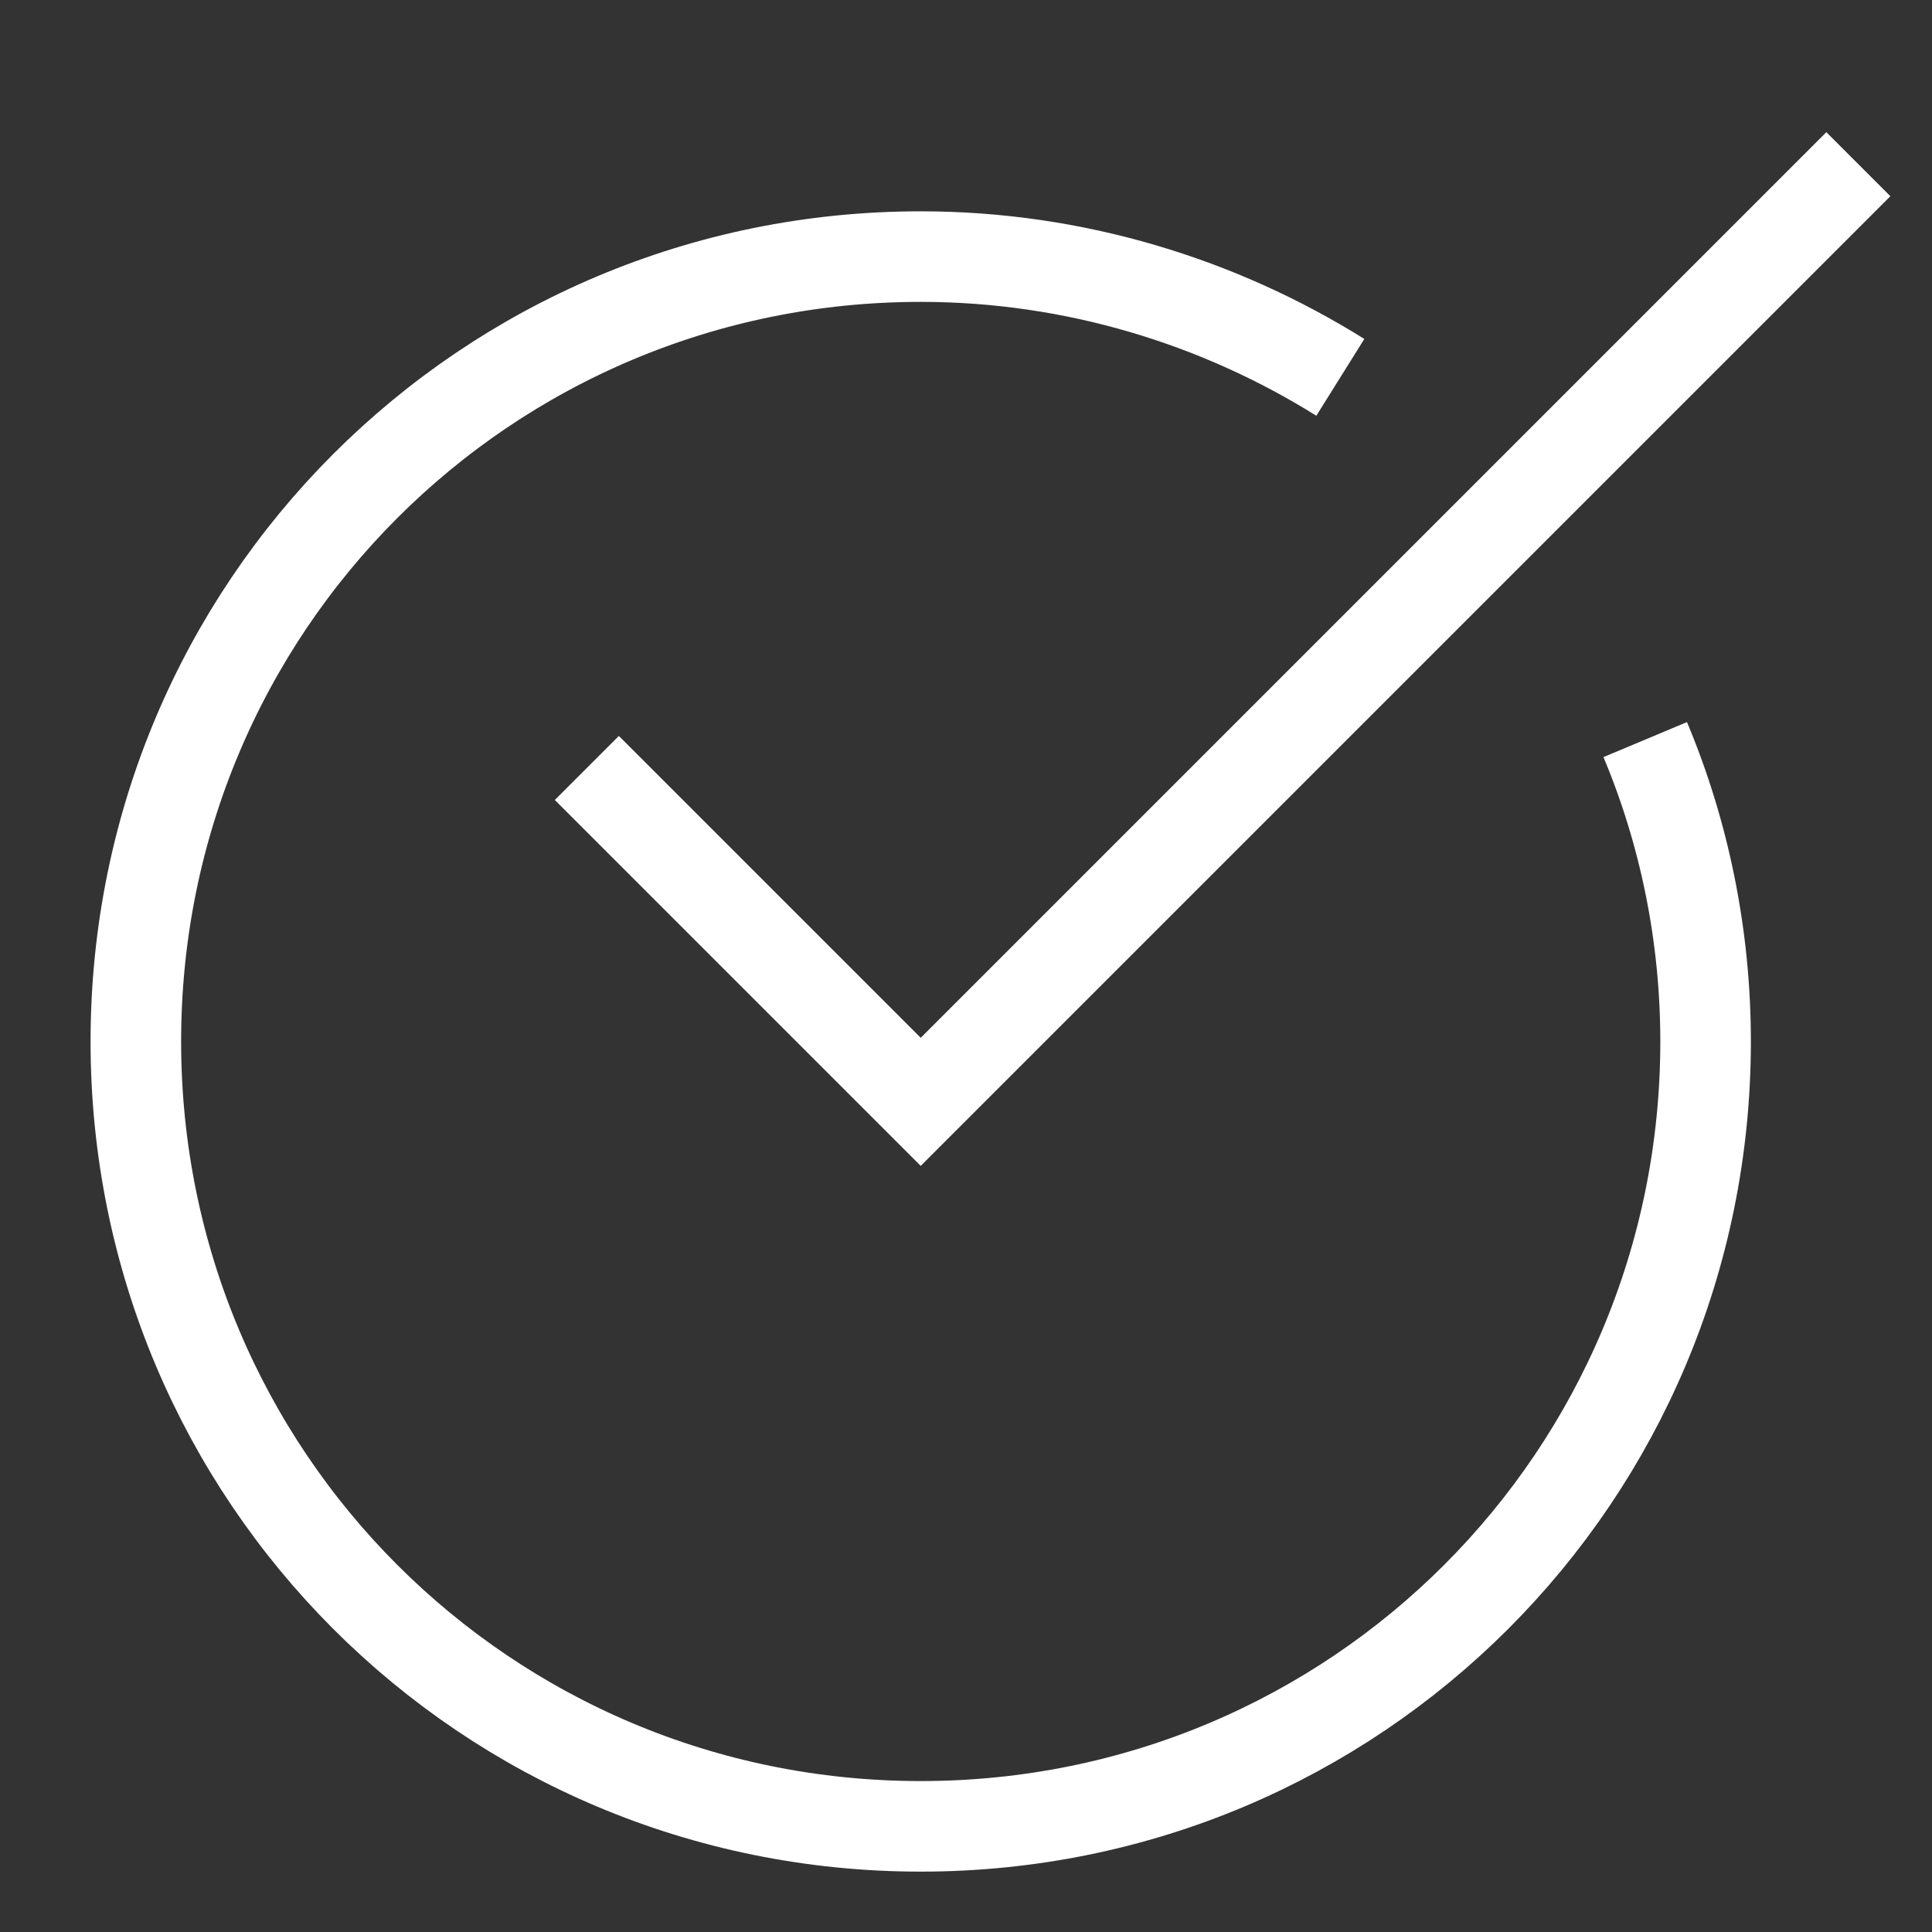<?xml version="1.0" encoding="utf-8"?>
<!-- Generator: Adobe Illustrator 24.3.0, SVG Export Plug-In . SVG Version: 6.00 Build 0)  -->
<svg version="1.1" id="Layer_1" xmlns="http://www.w3.org/2000/svg" xmlns:xlink="http://www.w3.org/1999/xlink" x="0px" y="0px"
	 viewBox="0 0 64 64" style="enable-background:new 0 0 64 64;" xml:space="preserve">
<rect x="0" y="0" width="64" height="64" fill="#333333" stroke="none"/>
<style type="text/css">
	.st0{fill:none;stroke:#FFFFFF;stroke-width:3;stroke-miterlimit:10;}
	.st1{fill:none;stroke:#FFFFFF;stroke-width:3;stroke-linecap:square;stroke-miterlimit:10;}
	.st2{fill:none;}
</style>
<g transform="translate(0.5 0.5)">
	<path class="st0" d="M54,24c1.3,3.1,2,6.5,2,10c0,14.4-11.6,26-26,26S4,48.4,4,34S15.6,8,30,8c5.1,0,9.9,1.5,13.9,4"/>
	<polyline class="st1" points="20,26 30,36 60,6 	"/>
</g>
<rect class="st2" width="64" height="64"/>
</svg>
